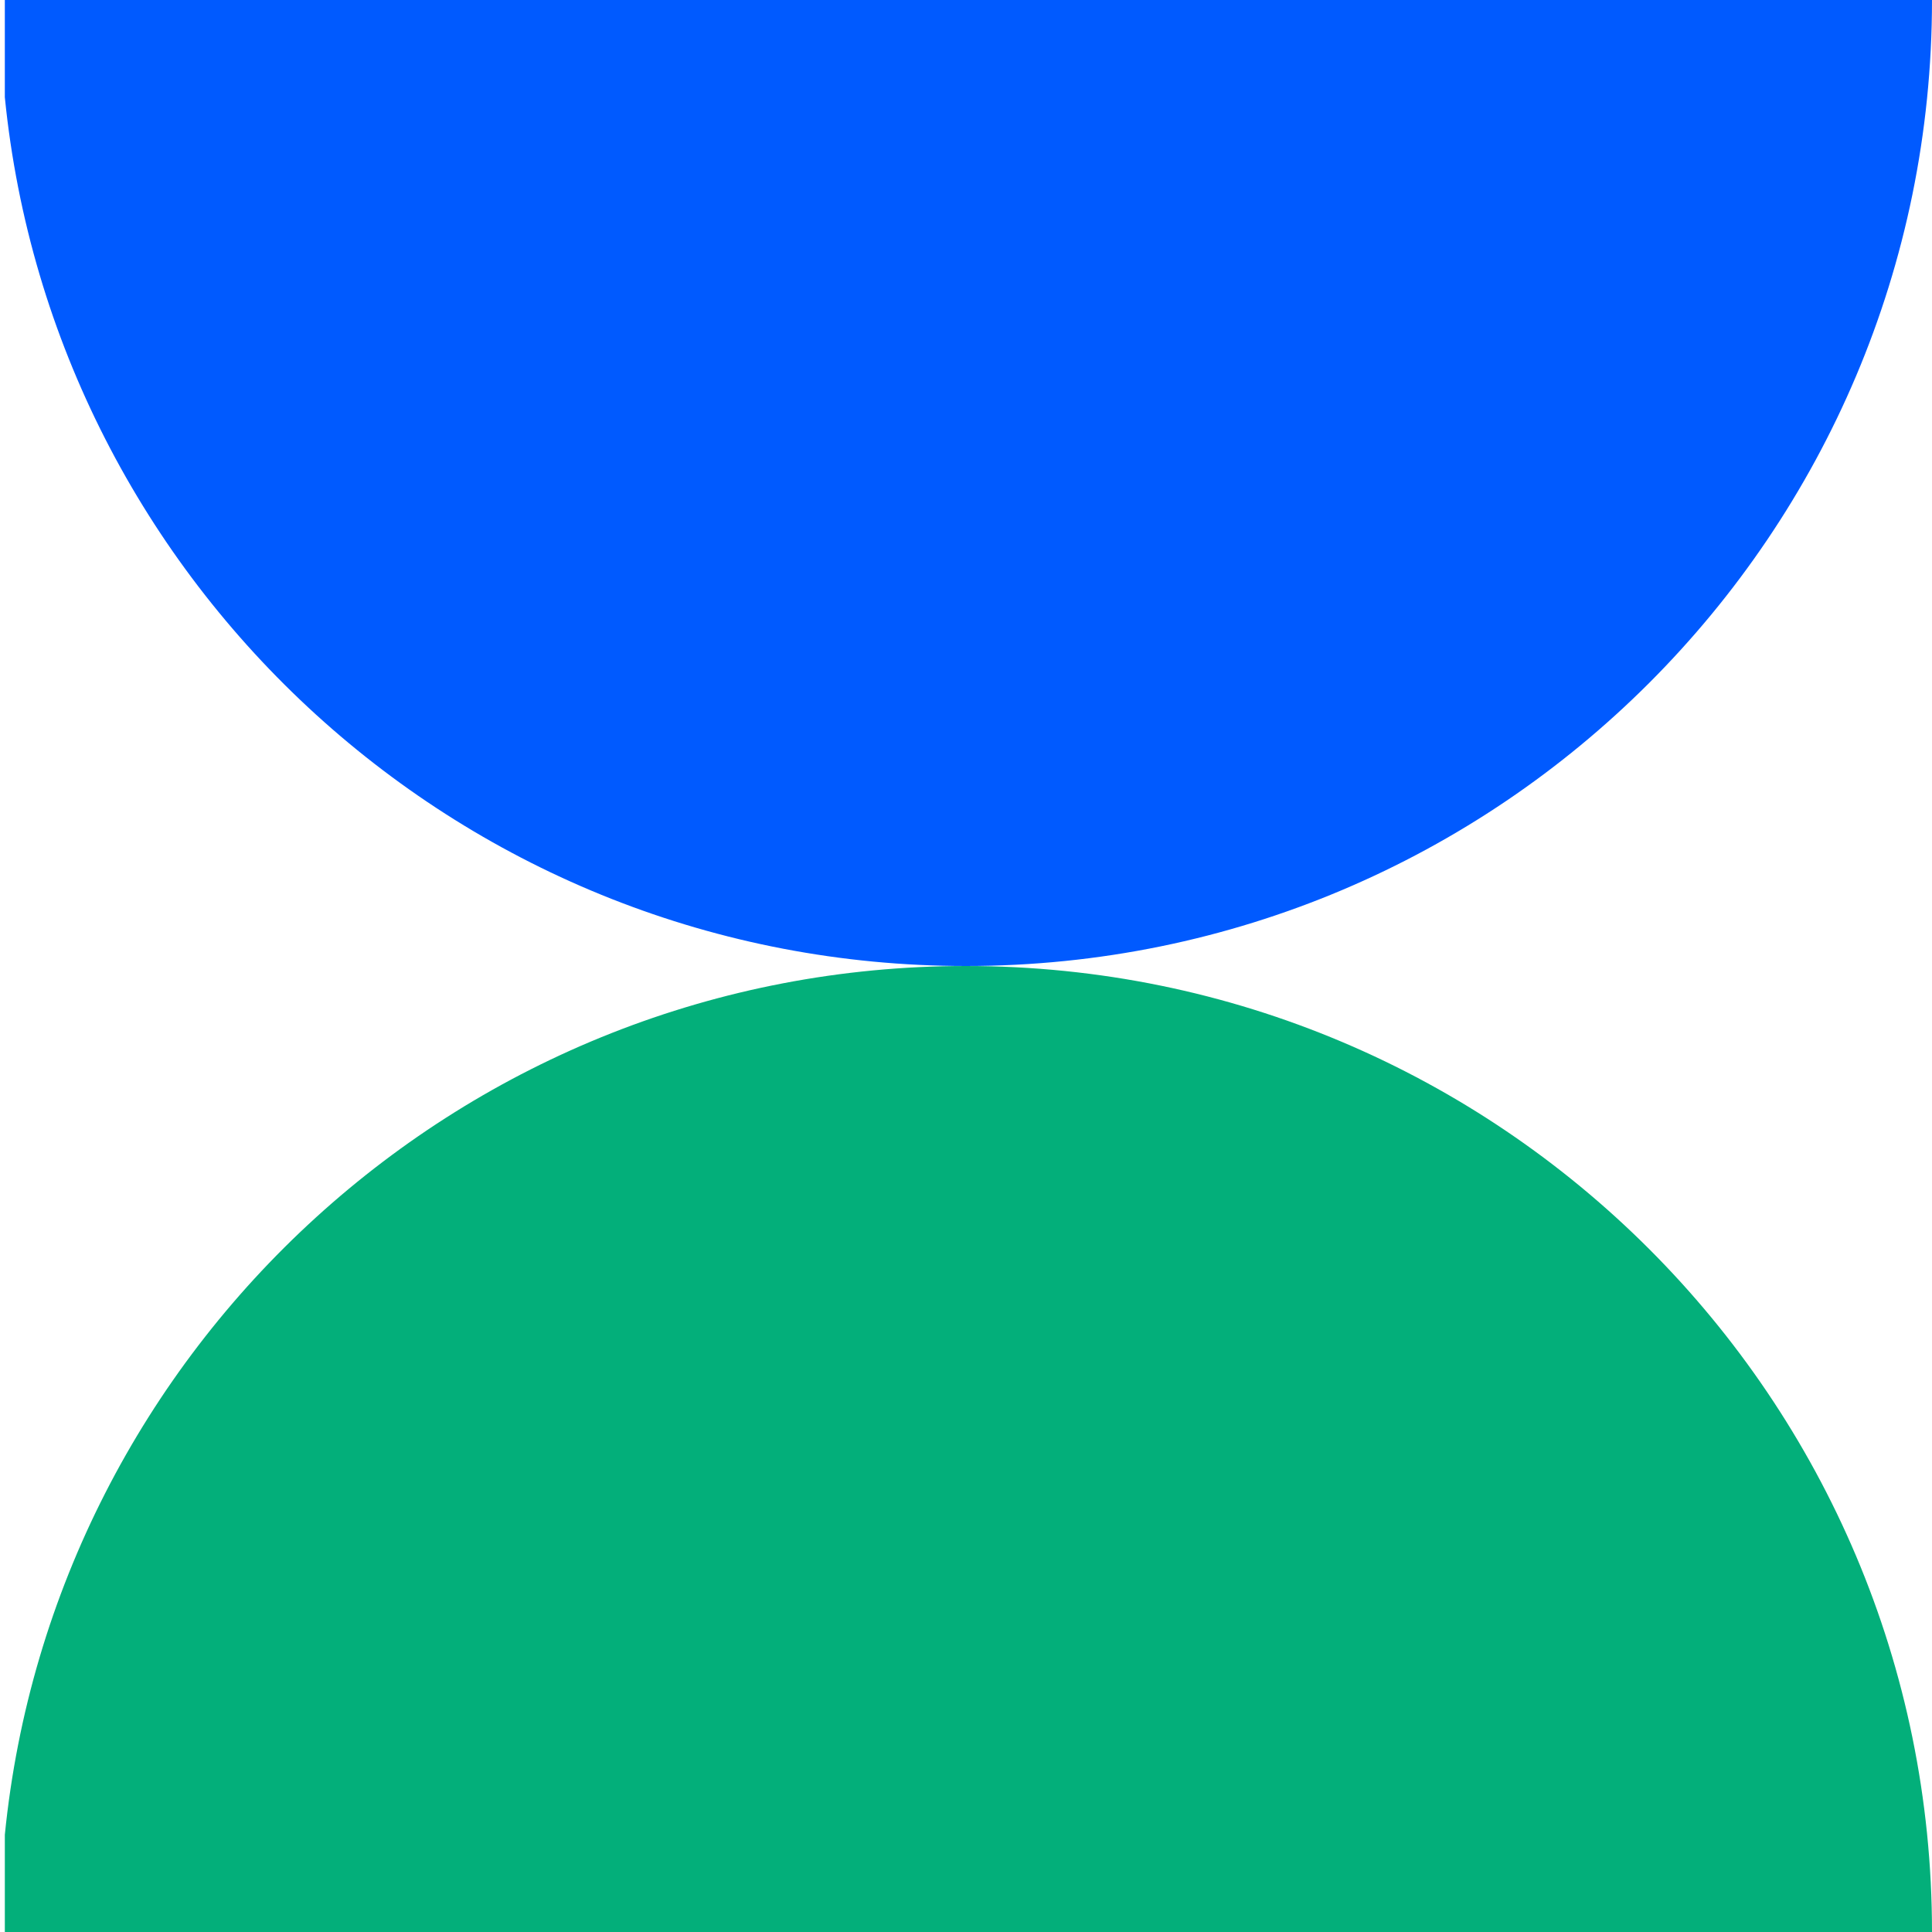 <svg width="50" height="50" viewBox="0 0 50 50" fill="none" xmlns="http://www.w3.org/2000/svg">
<path fill-rule="evenodd" clip-rule="evenodd" d="M50 50C50 36.193 38.807 25 25 25C12.042 25 1.387 34.858 0.125 47.484V50H50Z" fill="#03AF7A"/>
<path fill-rule="evenodd" clip-rule="evenodd" d="M50 0C50 13.807 38.807 25 25 25C12.042 25 1.387 15.142 0.125 2.516V0H50Z" fill="#005AFF"/>
</svg>
